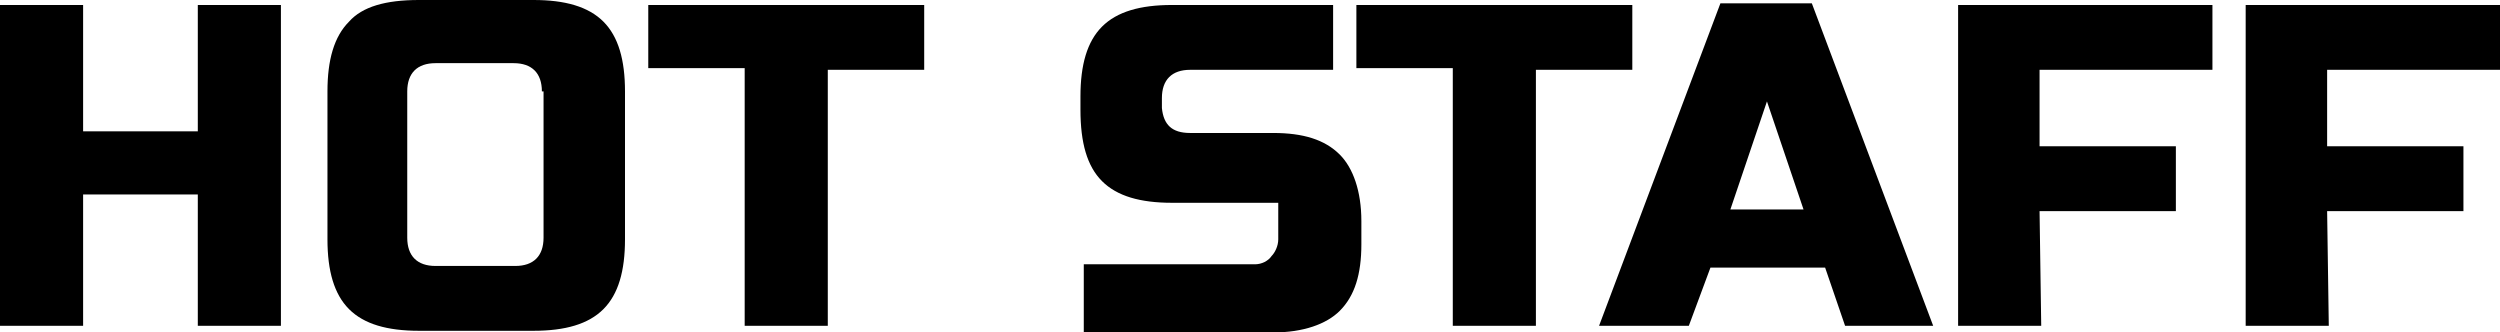 <?xml version="1.0" encoding="utf-8"?>
<!-- Generator: Adobe Illustrator 27.2.0, SVG Export Plug-In . SVG Version: 6.00 Build 0)  -->
<svg version="1.1" id="レイヤー_1" xmlns="http://www.w3.org/2000/svg" xmlns:xlink="http://www.w3.org/1999/xlink" x="0px"
	 y="0px" viewBox="0 0 150.4 20" style="enable-background:new 0 0 150.4 20;" xml:space="preserve">
<g>
	<path d="M16.9,19.6h-5v-7.9H5v7.9H0V0.3h5v7.6h6.9V0.3h5V19.6z"/>
	<path d="M37.6,14.4c0,1.9-0.4,3.3-1.3,4.2c-0.9,0.9-2.3,1.3-4.2,1.3h-6.9c-1.9,0-3.3-0.4-4.2-1.3s-1.3-2.3-1.3-4.2V5.5
		c0-1.9,0.4-3.3,1.3-4.2C21.8,0.4,23.2,0,25.2,0h6.9c1.9,0,3.3,0.4,4.2,1.3s1.3,2.3,1.3,4.2C37.6,5.5,37.6,14.4,37.6,14.4z
		 M32.6,5.5c0-1.1-0.6-1.7-1.7-1.7h-4.7c-1.1,0-1.7,0.6-1.7,1.7v8.8c0,1.1,0.6,1.7,1.7,1.7H31c1.1,0,1.7-0.6,1.7-1.7V5.5H32.6z"/>
	<path d="M49.8,19.6h-5V4.1H39V0.3h16.6v3.9h-5.8V19.6z"/>
	<path d="M65.2,20v-4.1c0,0,8.5,0,10.3,0c0.4,0,0.8-0.2,1-0.5c0.2-0.2,0.4-0.6,0.4-1v-2.2h-6.4c-1.9,0-3.3-0.4-4.2-1.3
		C65.4,10,65,8.6,65,6.6V5.8c0-1.9,0.4-3.3,1.3-4.2s2.3-1.3,4.2-1.3h9.7v3.9h-8.6c-1.1,0-1.7,0.6-1.7,1.7v0.6C70,7.5,70.5,8,71.6,8
		h5c1.8,0,3.1,0.4,4,1.3c0.8,0.8,1.3,2.2,1.3,4v1.4c0,1.8-0.4,3.1-1.3,4c-0.8,0.8-2.2,1.3-4,1.3"/>
	<path d="M92.4,19.6h-5V4.1h-5.8V0.3h16.6v3.9h-5.8C92.4,4.2,92.4,19.6,92.4,19.6z"/>
	<path d="M101.6,19.6h-5.4l7.3-19.4h5.5l7.3,19.4H111l-1.2-3.5h-6.9L101.6,19.6z M104.1,12.6h4.4l-2.2-6.5L104.1,12.6z"/>
	<path d="M122.8,19.6h-5V0.3h15.3v3.9h-10.4v4.6h8.2v3.9h-8.2L122.8,19.6L122.8,19.6z"/>
	<path d="M140.1,19.6h-5V0.3h15.3v3.9H140v4.6h8.2v3.9H140L140.1,19.6L140.1,19.6z"/>
</g>
</svg>
